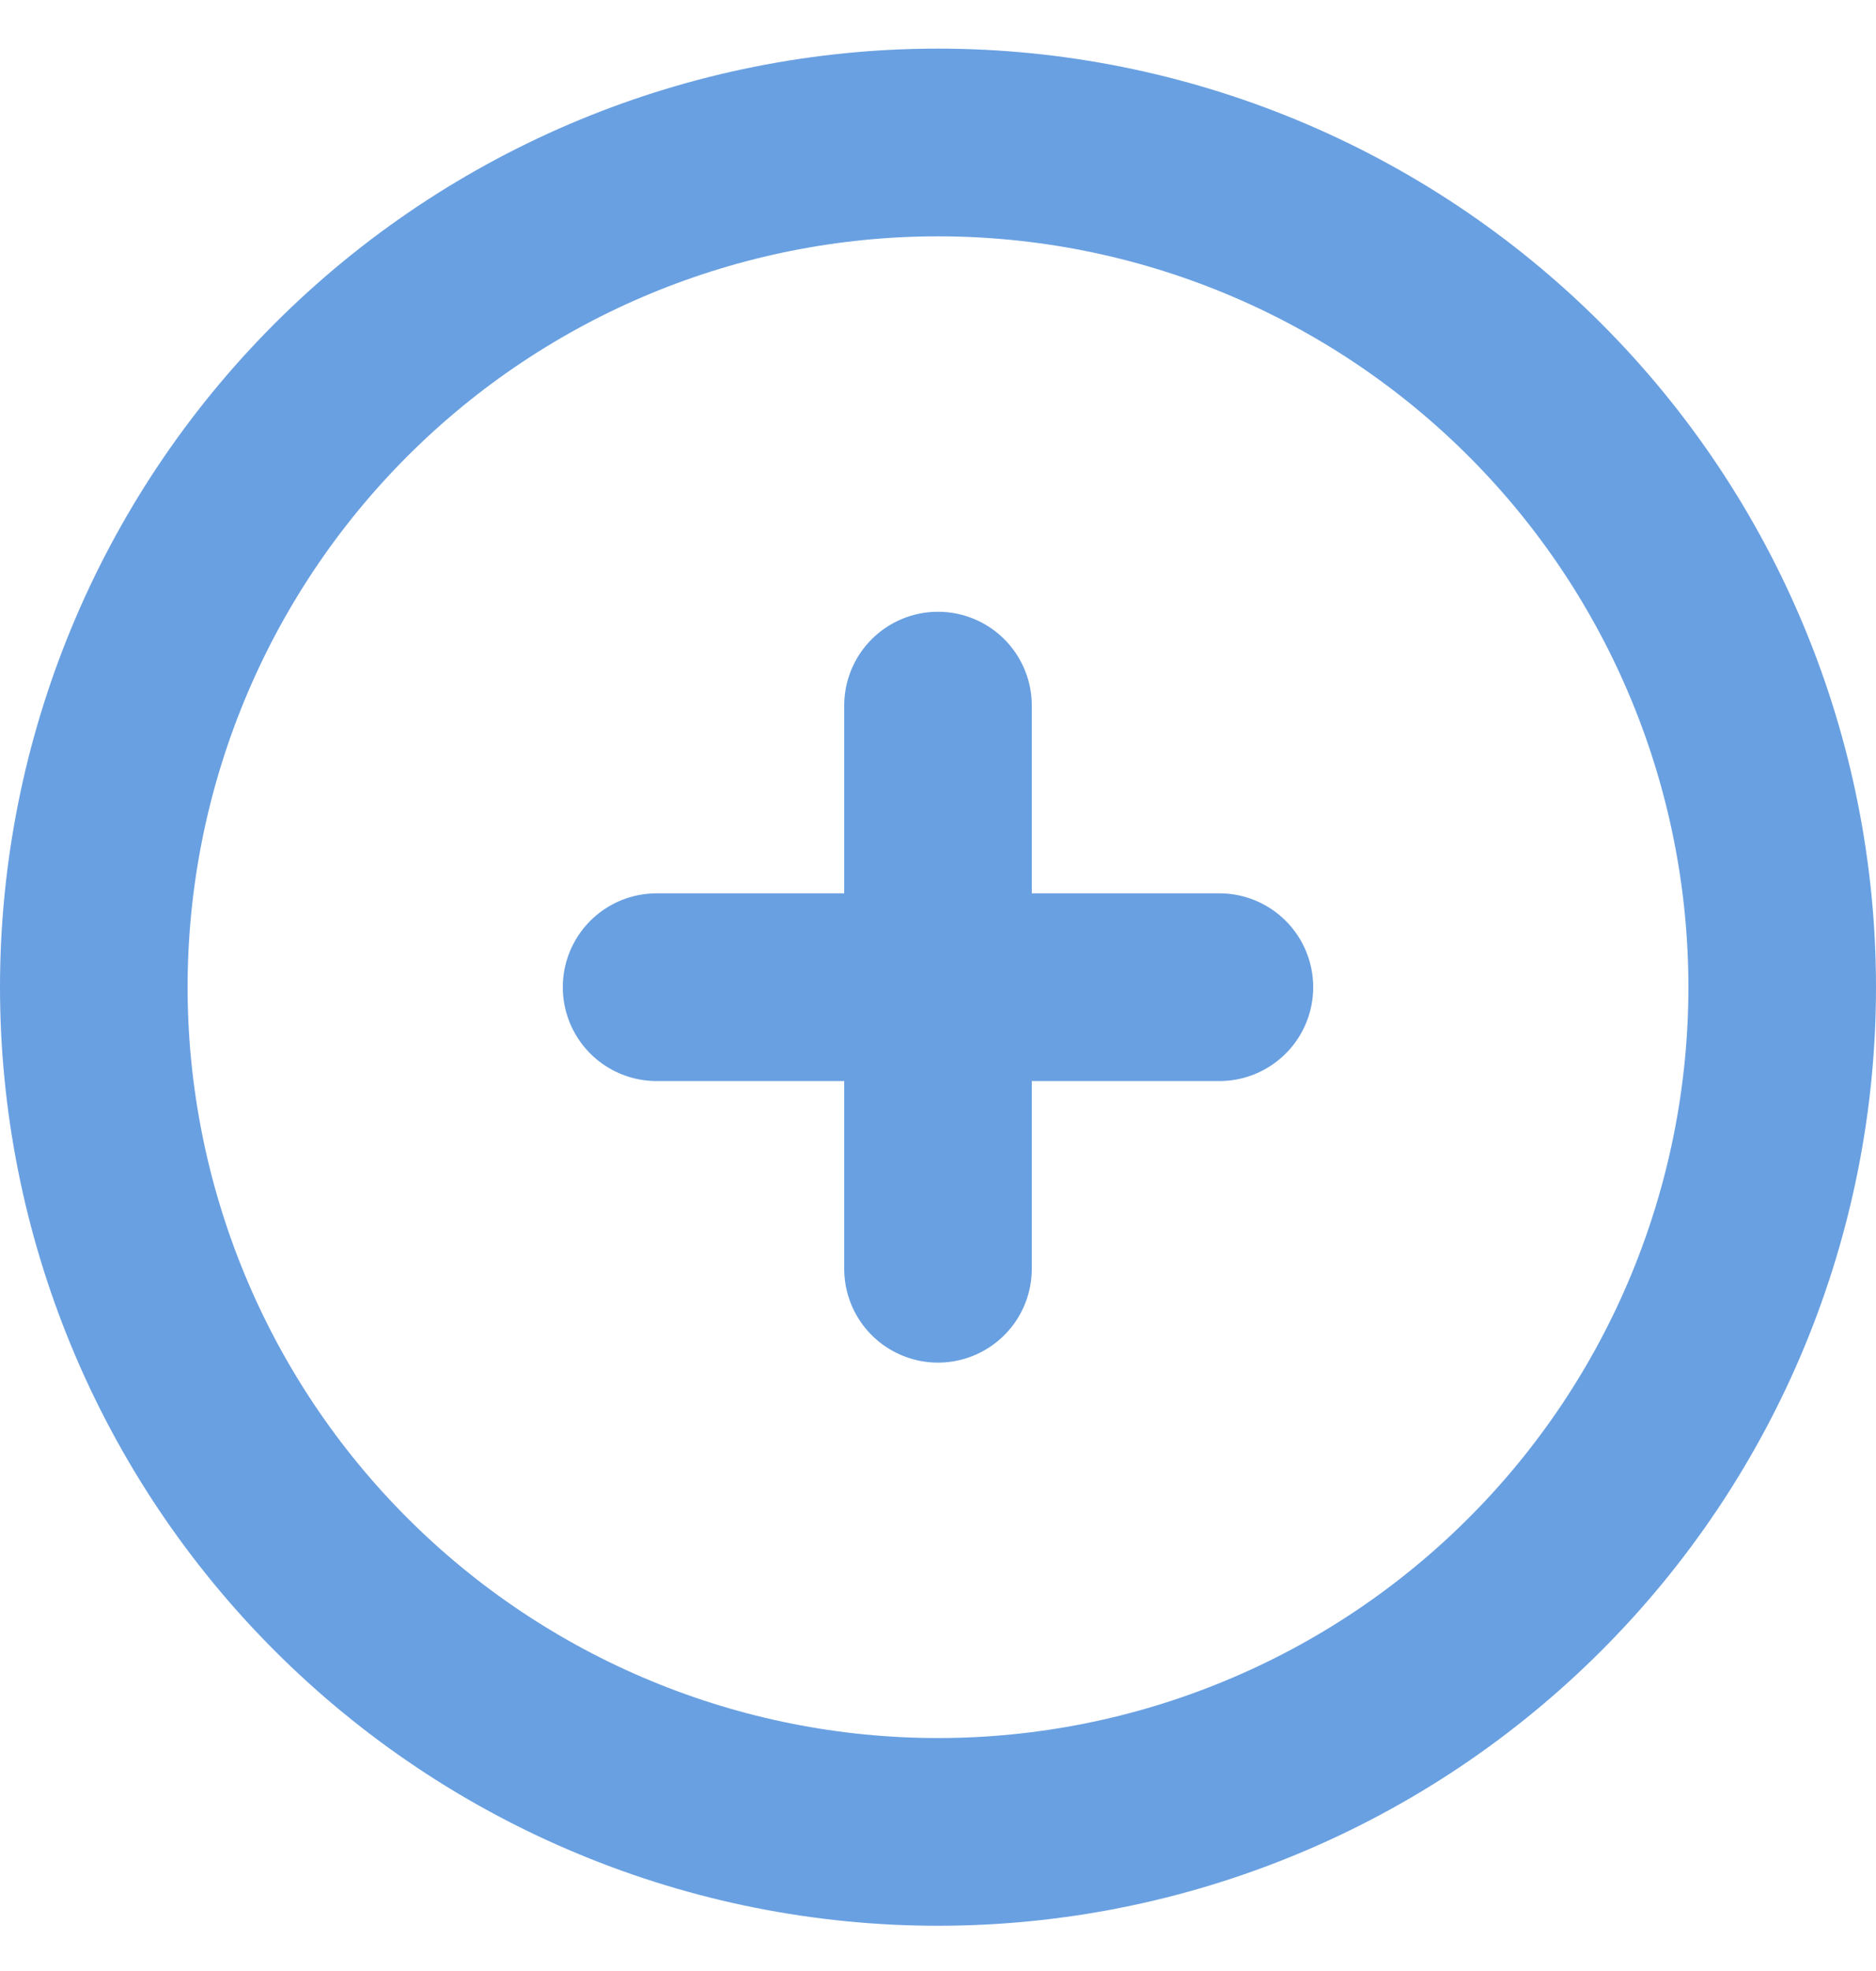 <svg width="20" height="21" viewBox="0 0 20 21" fill="none" xmlns="http://www.w3.org/2000/svg">
<path d="M7 10.518H13M10 7.518V13.518M1 10.518C1 11.7 1.233 12.87 1.685 13.962C2.137 15.054 2.8 16.046 3.636 16.881C4.472 17.717 5.464 18.38 6.556 18.832C7.648 19.285 8.818 19.518 10 19.518C11.182 19.518 12.352 19.285 13.444 18.832C14.536 18.38 15.528 17.717 16.364 16.881C17.2 16.046 17.863 15.054 18.315 13.962C18.767 12.87 19 11.7 19 10.518C19 8.131 18.052 5.841 16.364 4.154C14.676 2.466 12.387 1.518 10 1.518C7.613 1.518 5.324 2.466 3.636 4.154C1.948 5.841 1 8.131 1 10.518Z" stroke="#69A0E1" stroke-width="2" stroke-linecap="round" stroke-linejoin="round"/>
</svg>
